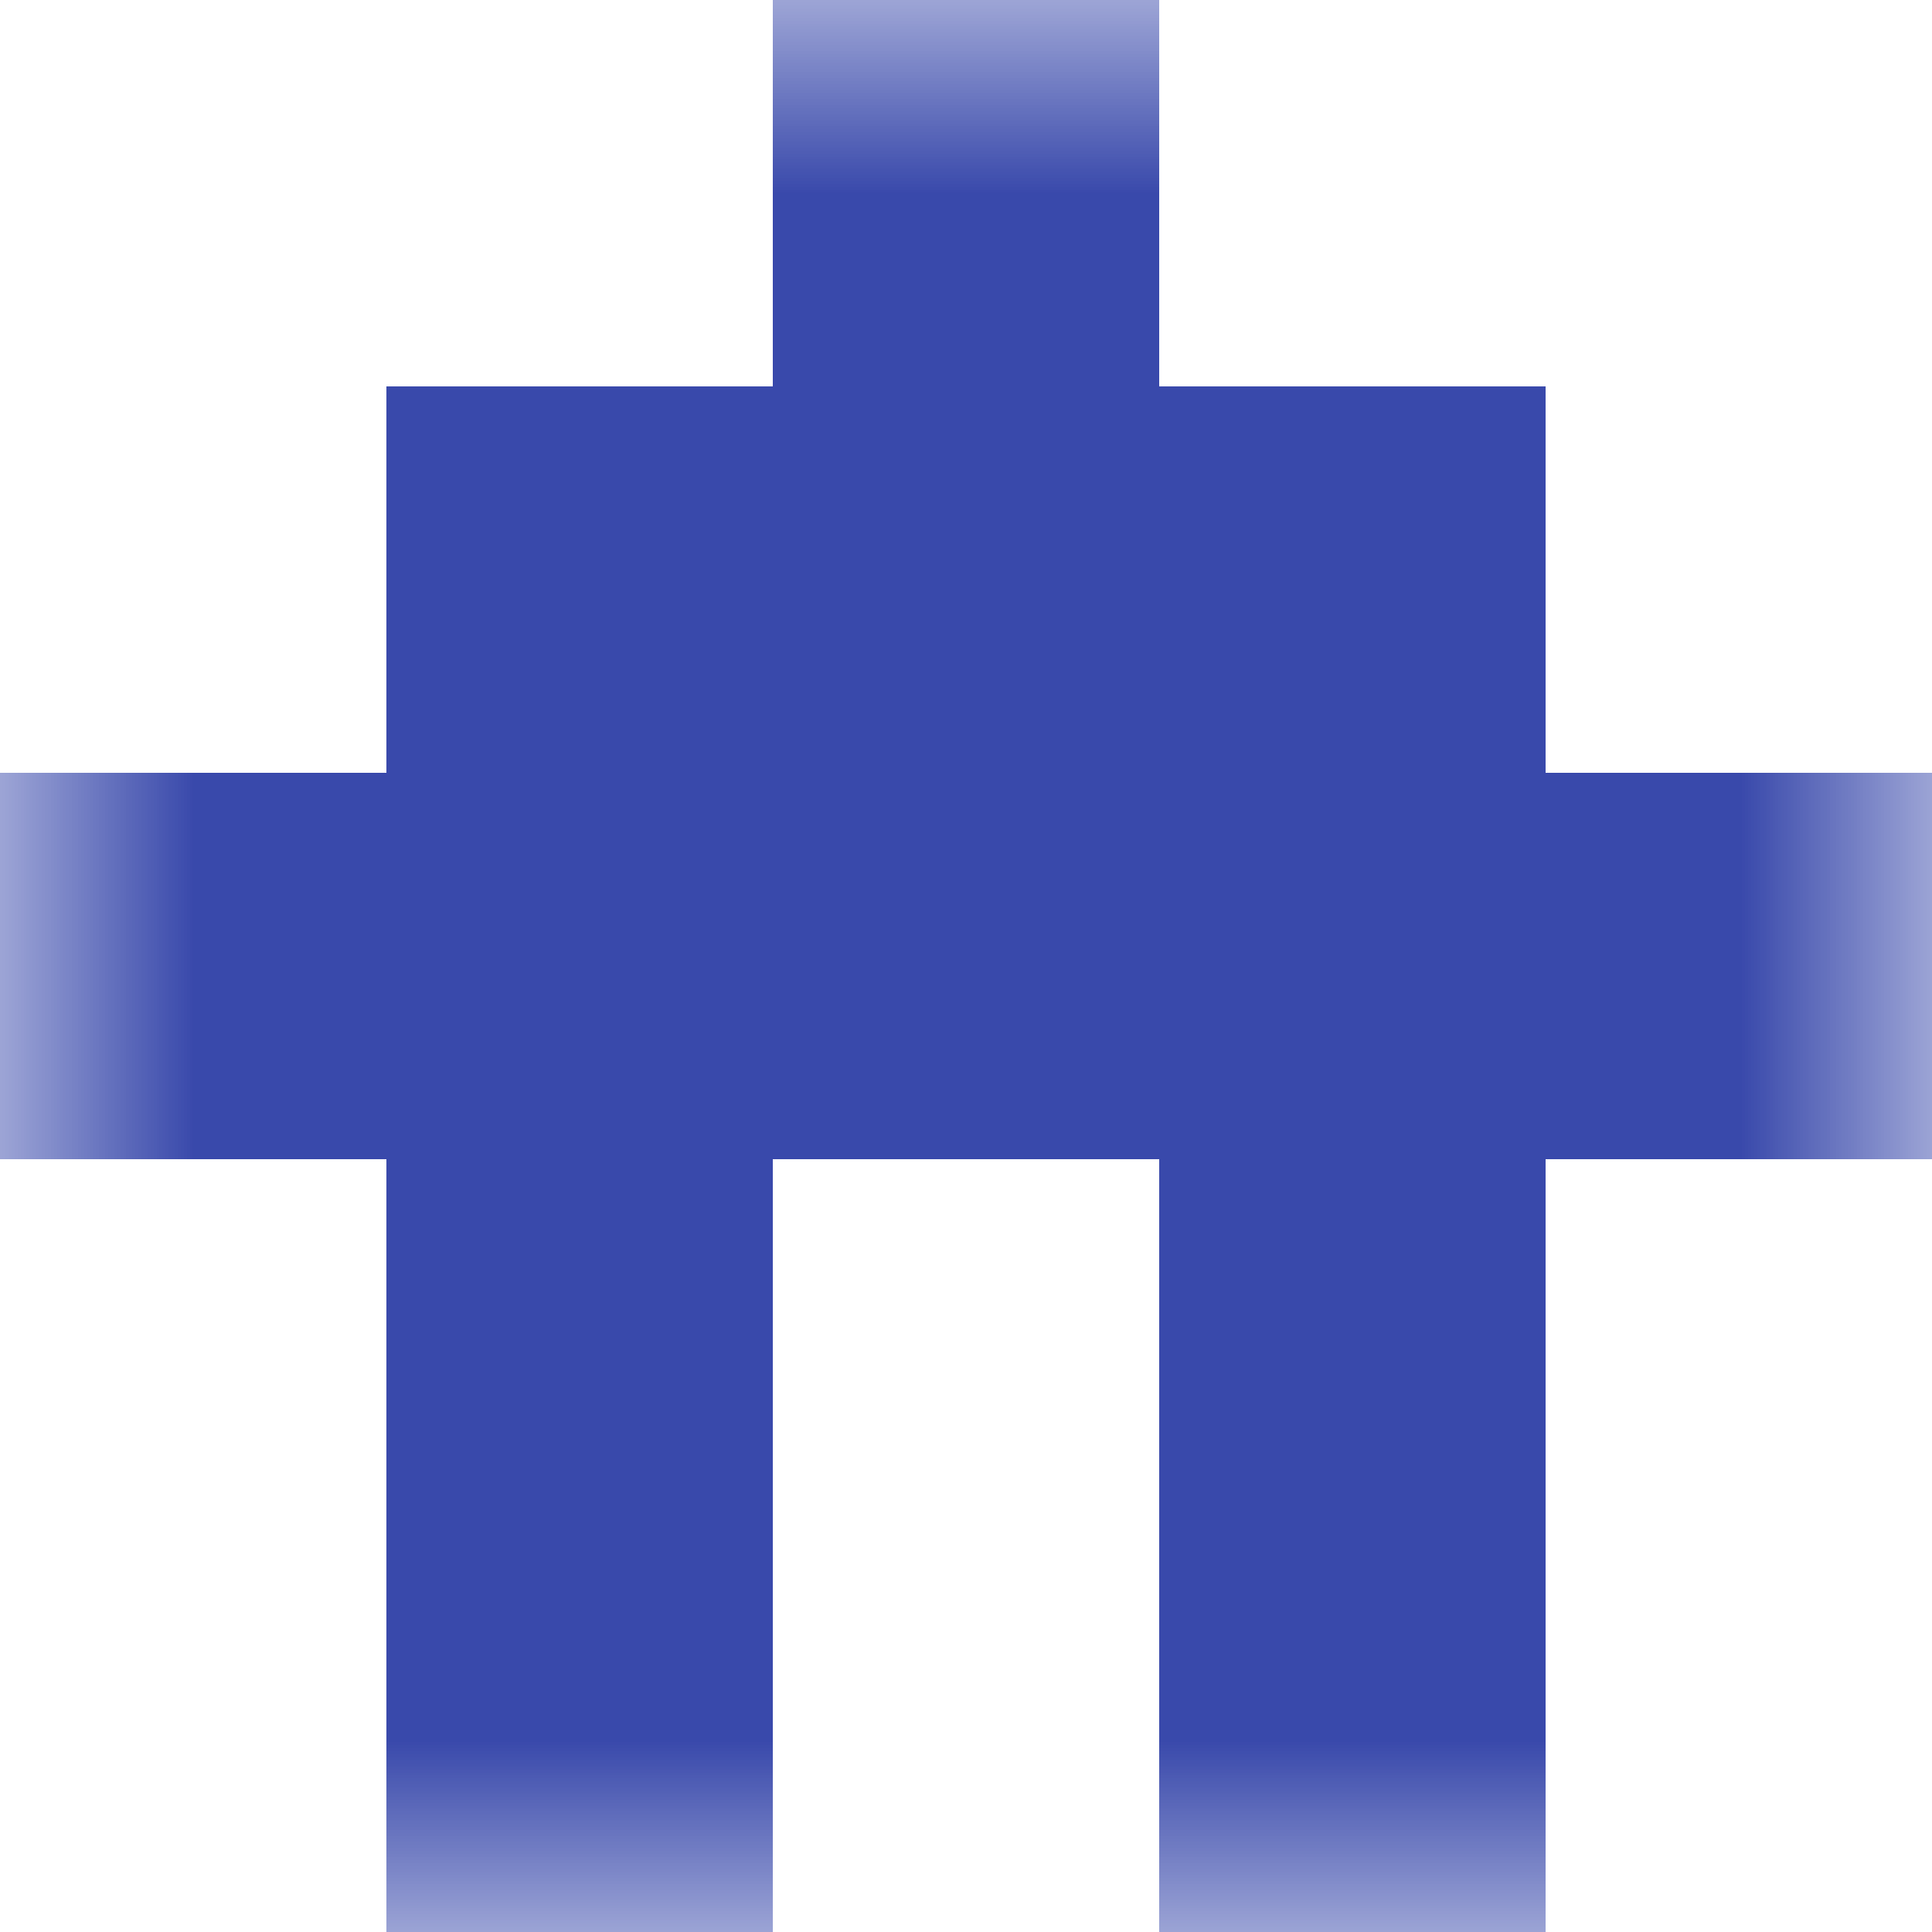 <svg xmlns="http://www.w3.org/2000/svg" viewBox="0 0 5 5" fill="none" shape-rendering="crispEdges"><mask id="viewboxMask"><rect width="5" height="5" rx="0" ry="0" x="0" y="0" fill="#fff" /></mask><g mask="url(#viewboxMask)"><path fill="#3949ab" d="M2 0h1v1H2z"/><path fill="#3949ab" d="M1 1h3v1H1z"/><path fill="#3949ab" d="M0 2h5v1H0z"/><path d="M2 3H1v1h1V3ZM4 3H3v1h1V3Z" fill="#3949ab"/><path d="M2 4H1v1h1V4ZM4 4H3v1h1V4Z" fill="#3949ab"/></g></svg>
